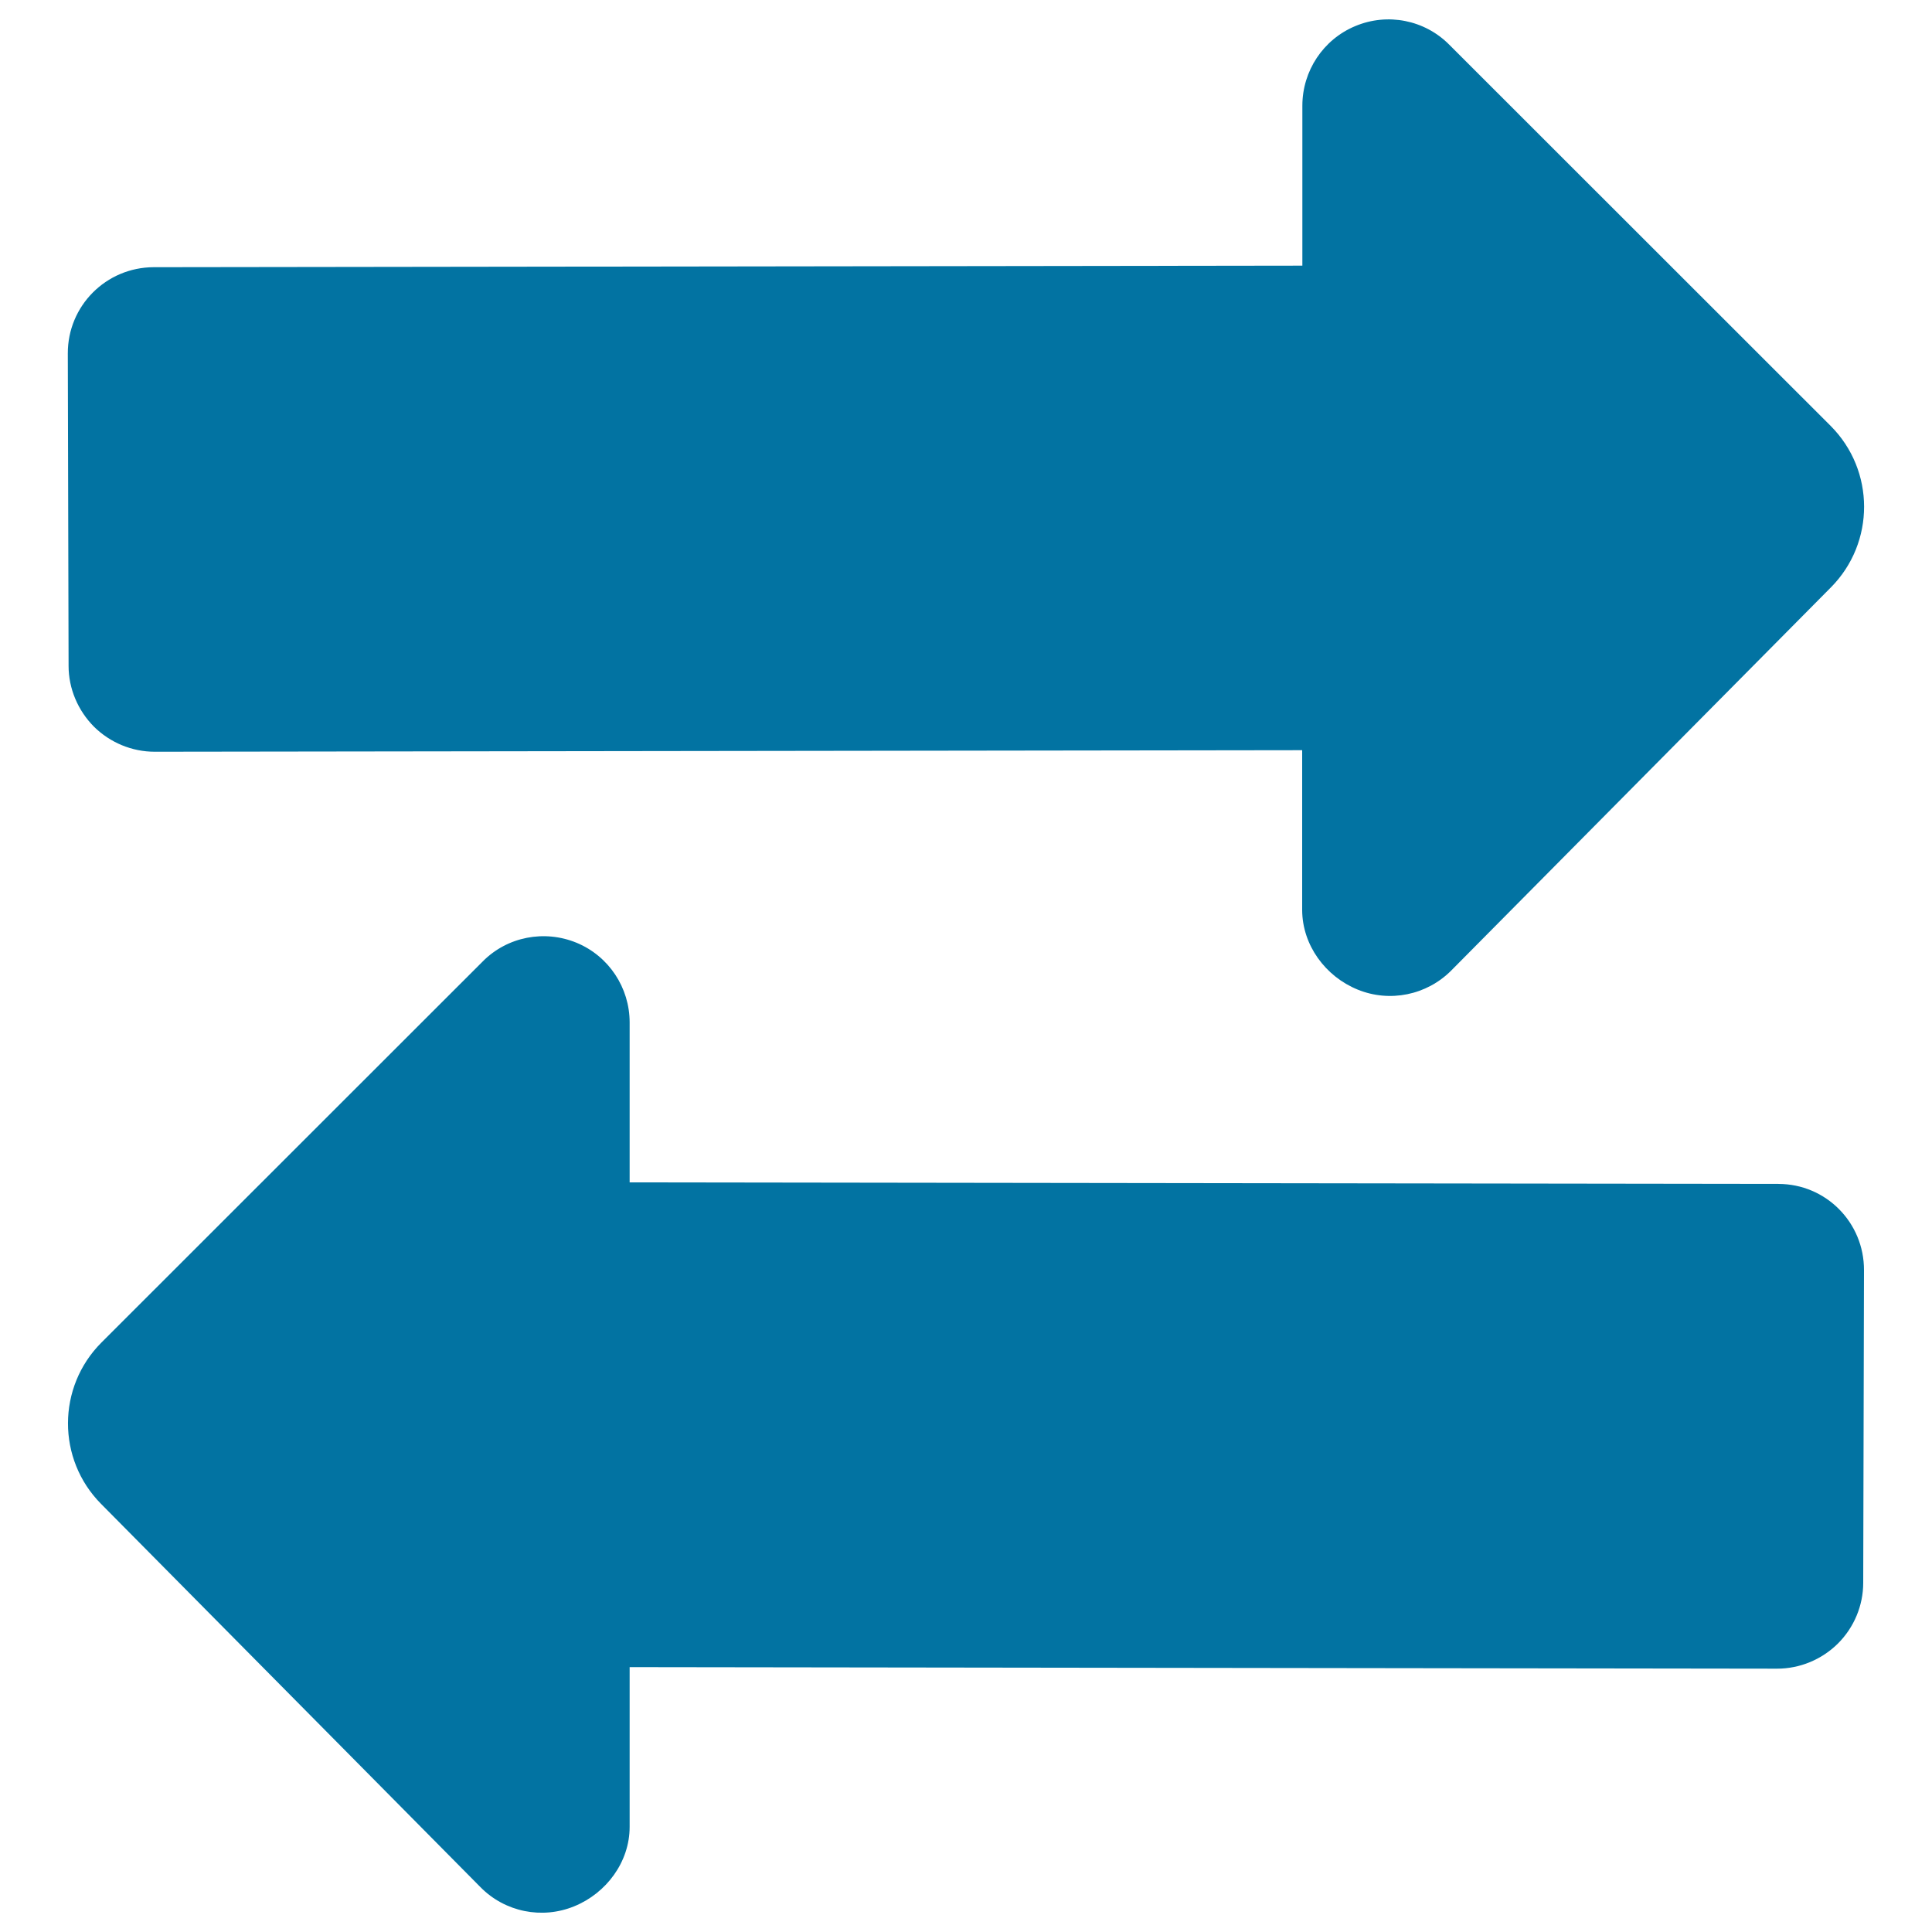 <svg xmlns="http://www.w3.org/2000/svg" viewBox="0 0 1000 1000" style="fill:#0273a2">
<title>Two way Arrows SVG icon</title>
<g><g><path d="M48.6,376.1c8.4,8.3,19.7,13,31.5,13l593.9-0.8v82.8c0.1,18.1,12,34.3,28.7,41.1c16.6,6.8,35.8,2.9,48.5-9.9L947.7,304c22.9-23.1,22.9-60.5-0.2-83.6L750.1,23.1c-12.7-12.8-31.9-16.6-48.6-9.6c-16.6,6.9-27.4,23.2-27.4,41.2v82.8l-594.6,0.8c-24.6,0.1-44.5,20-44.4,44.7l0.4,161.7C35.5,356.4,40.3,367.7,48.6,376.1z"/><path d="M920.5,612.8L325.9,612l0-82.8c0-18-10.8-34.3-27.4-41.2c-16.7-6.9-35.9-3.2-48.6,9.6L52.5,694.9c-23,23-23.1,60.4-0.2,83.5l196.4,198.4c12.7,12.9,31.9,16.7,48.5,9.9c16.7-6.8,28.7-23,28.7-41.1v-82.7l593.9,0.8c11.8,0,23.1-4.7,31.5-13c8.4-8.4,13.1-19.7,13.1-31.5l0.4-161.7C964.9,632.8,945.1,612.8,920.5,612.8z"/></g></g>
</svg>